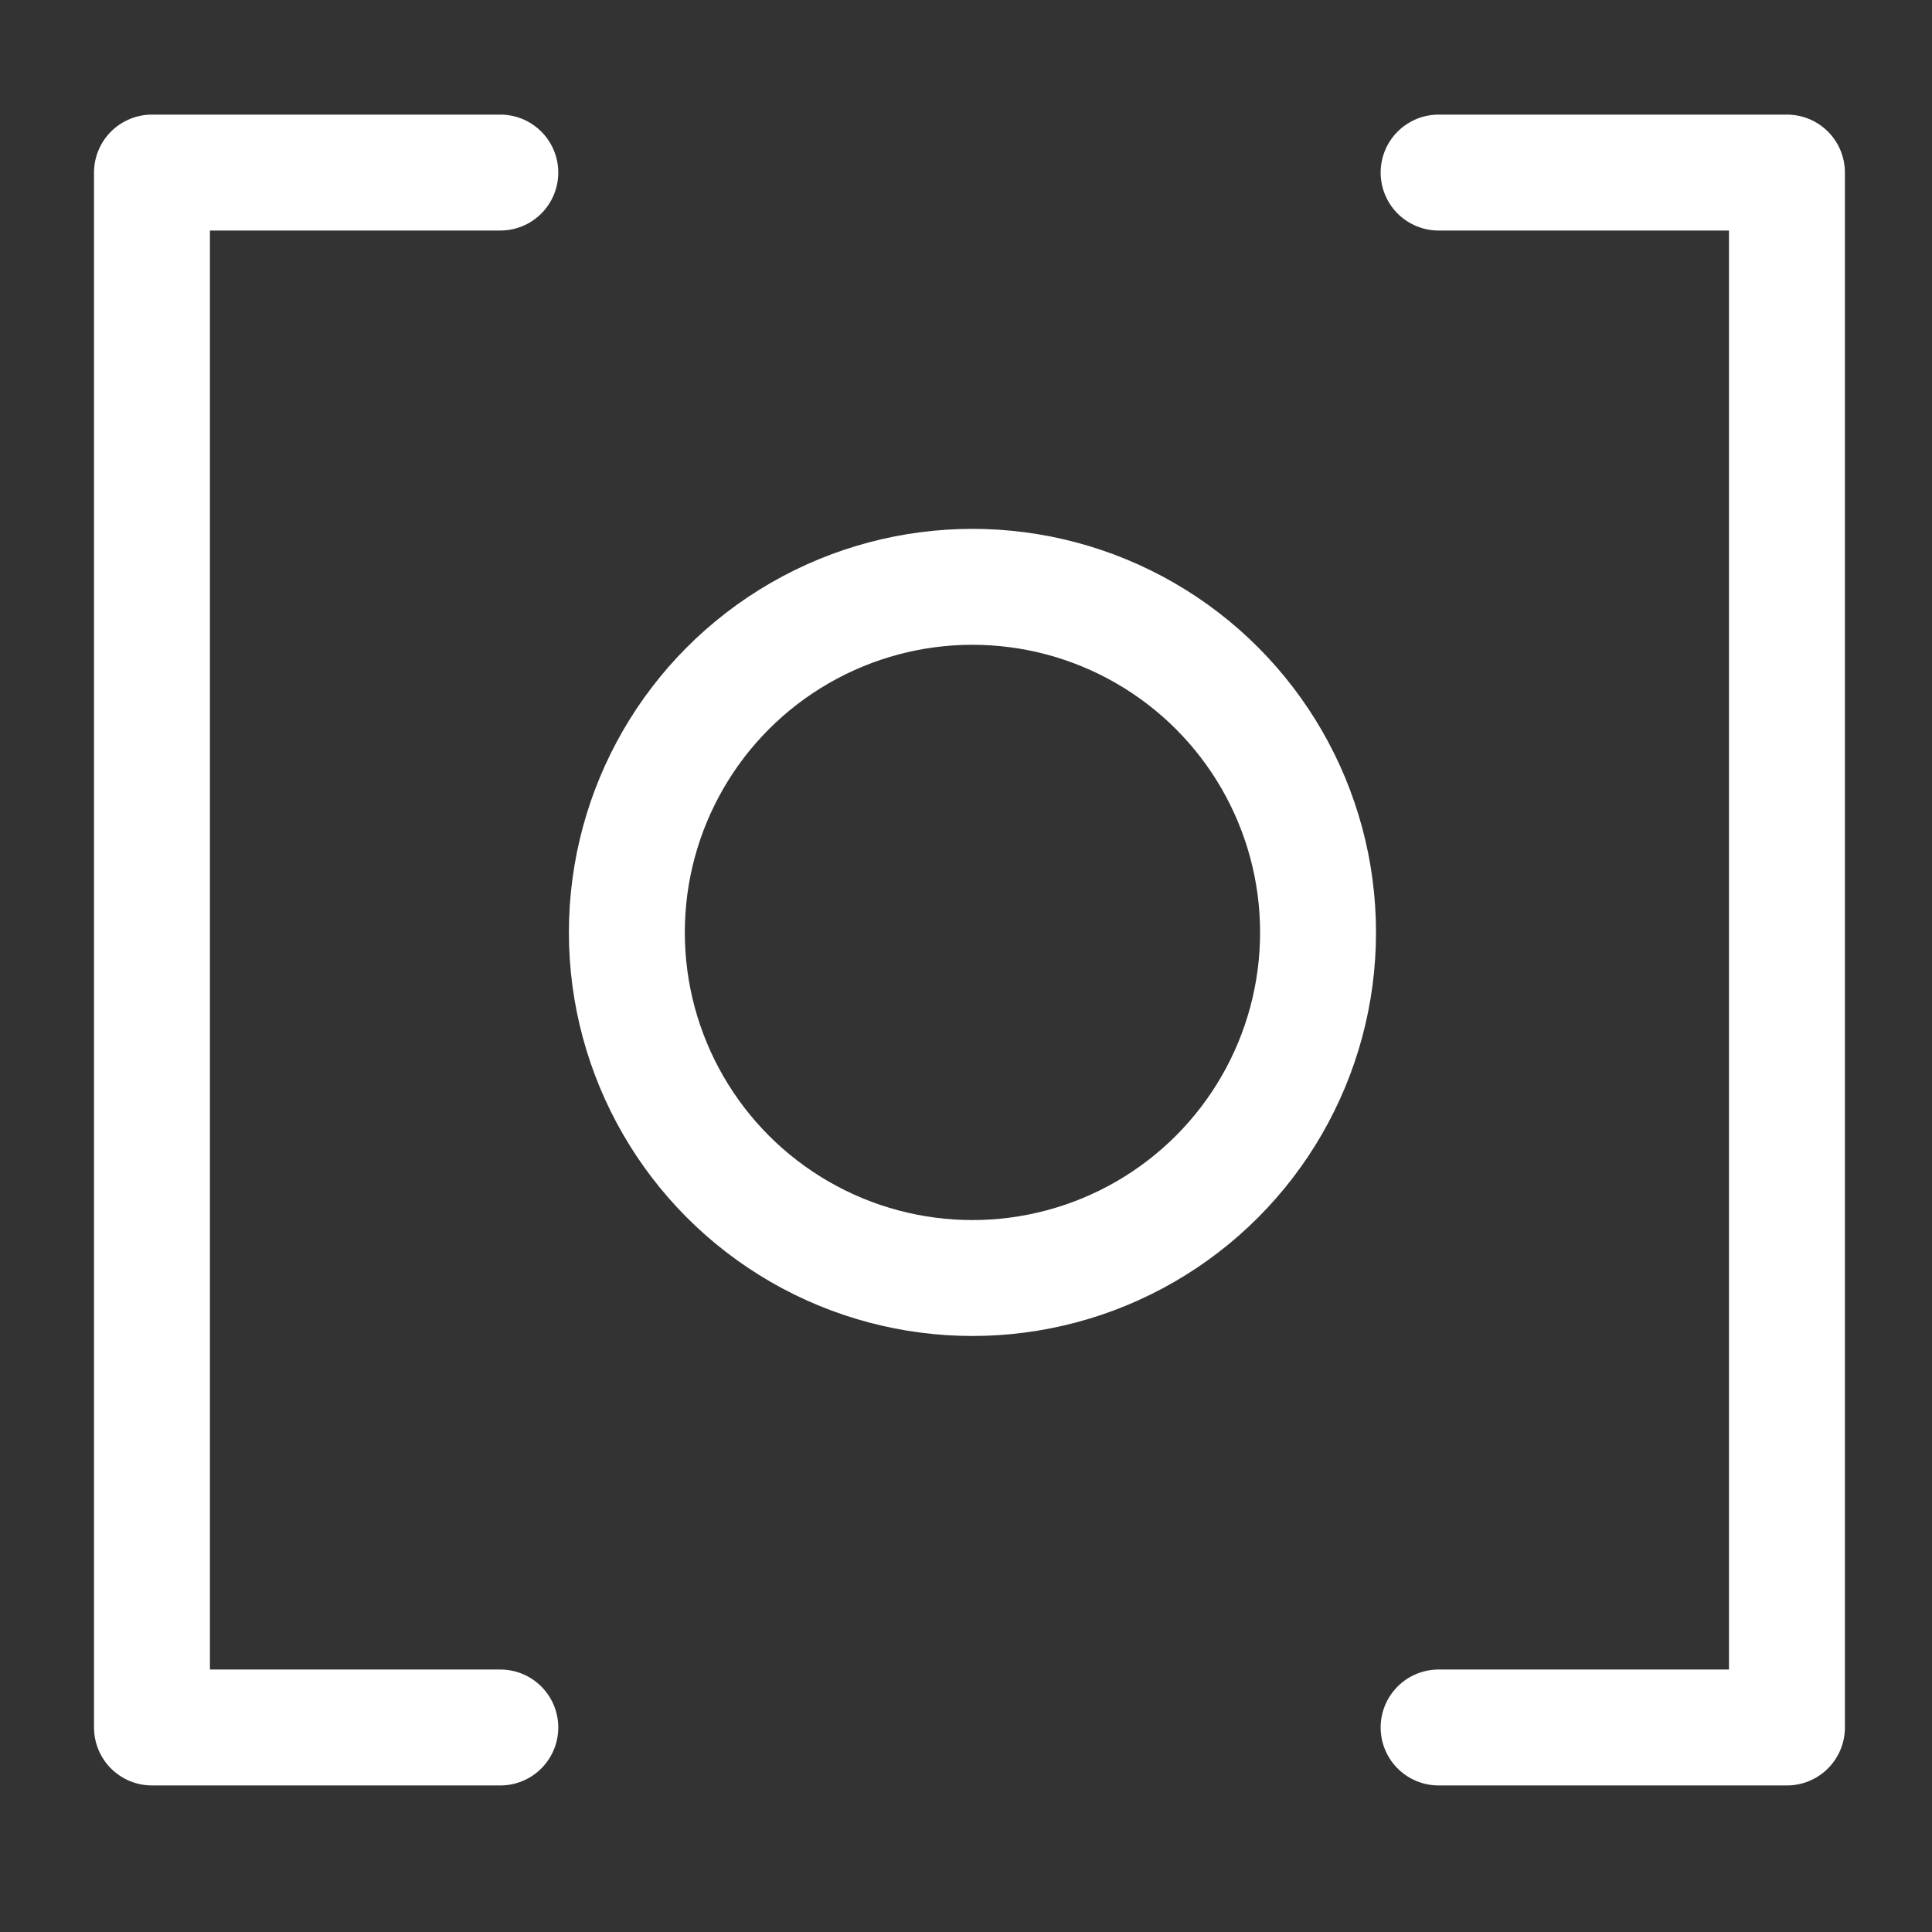<?xml version="1.0" encoding="UTF-8" standalone="no"?>
<!-- Created with Inkscape (http://www.inkscape.org/) -->

<svg
   width="50"
   height="50"
   viewBox="0 0 50 50"
   version="1.1"
   id="svg1"
   inkscape:version="1.3.2 (091e20ef0f, 2023-11-25)"
   sodipodi:docname="iobra.svg"
   xmlns:inkscape="http://www.inkscape.org/namespaces/inkscape"
   xmlns:sodipodi="http://sodipodi.sourceforge.net/DTD/sodipodi-0.dtd"
   xmlns="http://www.w3.org/2000/svg"
   xmlns:svg="http://www.w3.org/2000/svg">
  <rect x="0" y="0" width="50" height="50" fill="#333333" stroke="none"/>
  <sodipodi:namedview
     id="namedview1"
     pagecolor="#d0d0d0"
     bordercolor="#000000"
     borderopacity="0.25"
     inkscape:showpageshadow="2"
     inkscape:pageopacity="0.0"
     inkscape:pagecheckerboard="0"
     inkscape:deskcolor="#d1d1d1"
     inkscape:document-units="px"
     inkscape:zoom="8.180916"
     inkscape:cx="33.492582"
     inkscape:cy="36.12065"
     inkscape:window-width="1913"
     inkscape:window-height="1012"
     inkscape:window-x="0"
     inkscape:window-y="0"
     inkscape:window-maximized="1"
     inkscape:current-layer="layer1" />
  <defs
     id="defs1" />
  <g
     inkscape:label="Capa 1"
     inkscape:groupmode="layer"
     id="layer1">
    <path
       style="fill:none;stroke:#ffffff;stroke-width:3;stroke-linecap:round;stroke-linejoin:round;stroke-dasharray:none;paint-order:normal"
       d="M 12.948,4.466 H 3.933 V 44.707 h 9.015"
       id="path6"
       sodipodi:nodetypes="cccc" />
    <path
       style="fill:none;stroke:#ffffff;stroke-width:3;stroke-linecap:round;stroke-linejoin:round;stroke-dasharray:none;paint-order:normal"
       d="m 37.231,4.466 h 9.015 V 44.707 h -9.015"
       id="path1"
       sodipodi:nodetypes="cccc" />
    <circle
       style="fill:none;stroke:#ffffff;stroke-width:3;stroke-linecap:round;stroke-linejoin:round;stroke-dasharray:none"
       id="path2"
       cx="25.167"
       cy="24.131"
       r="8.944" />
  </g>
</svg>
